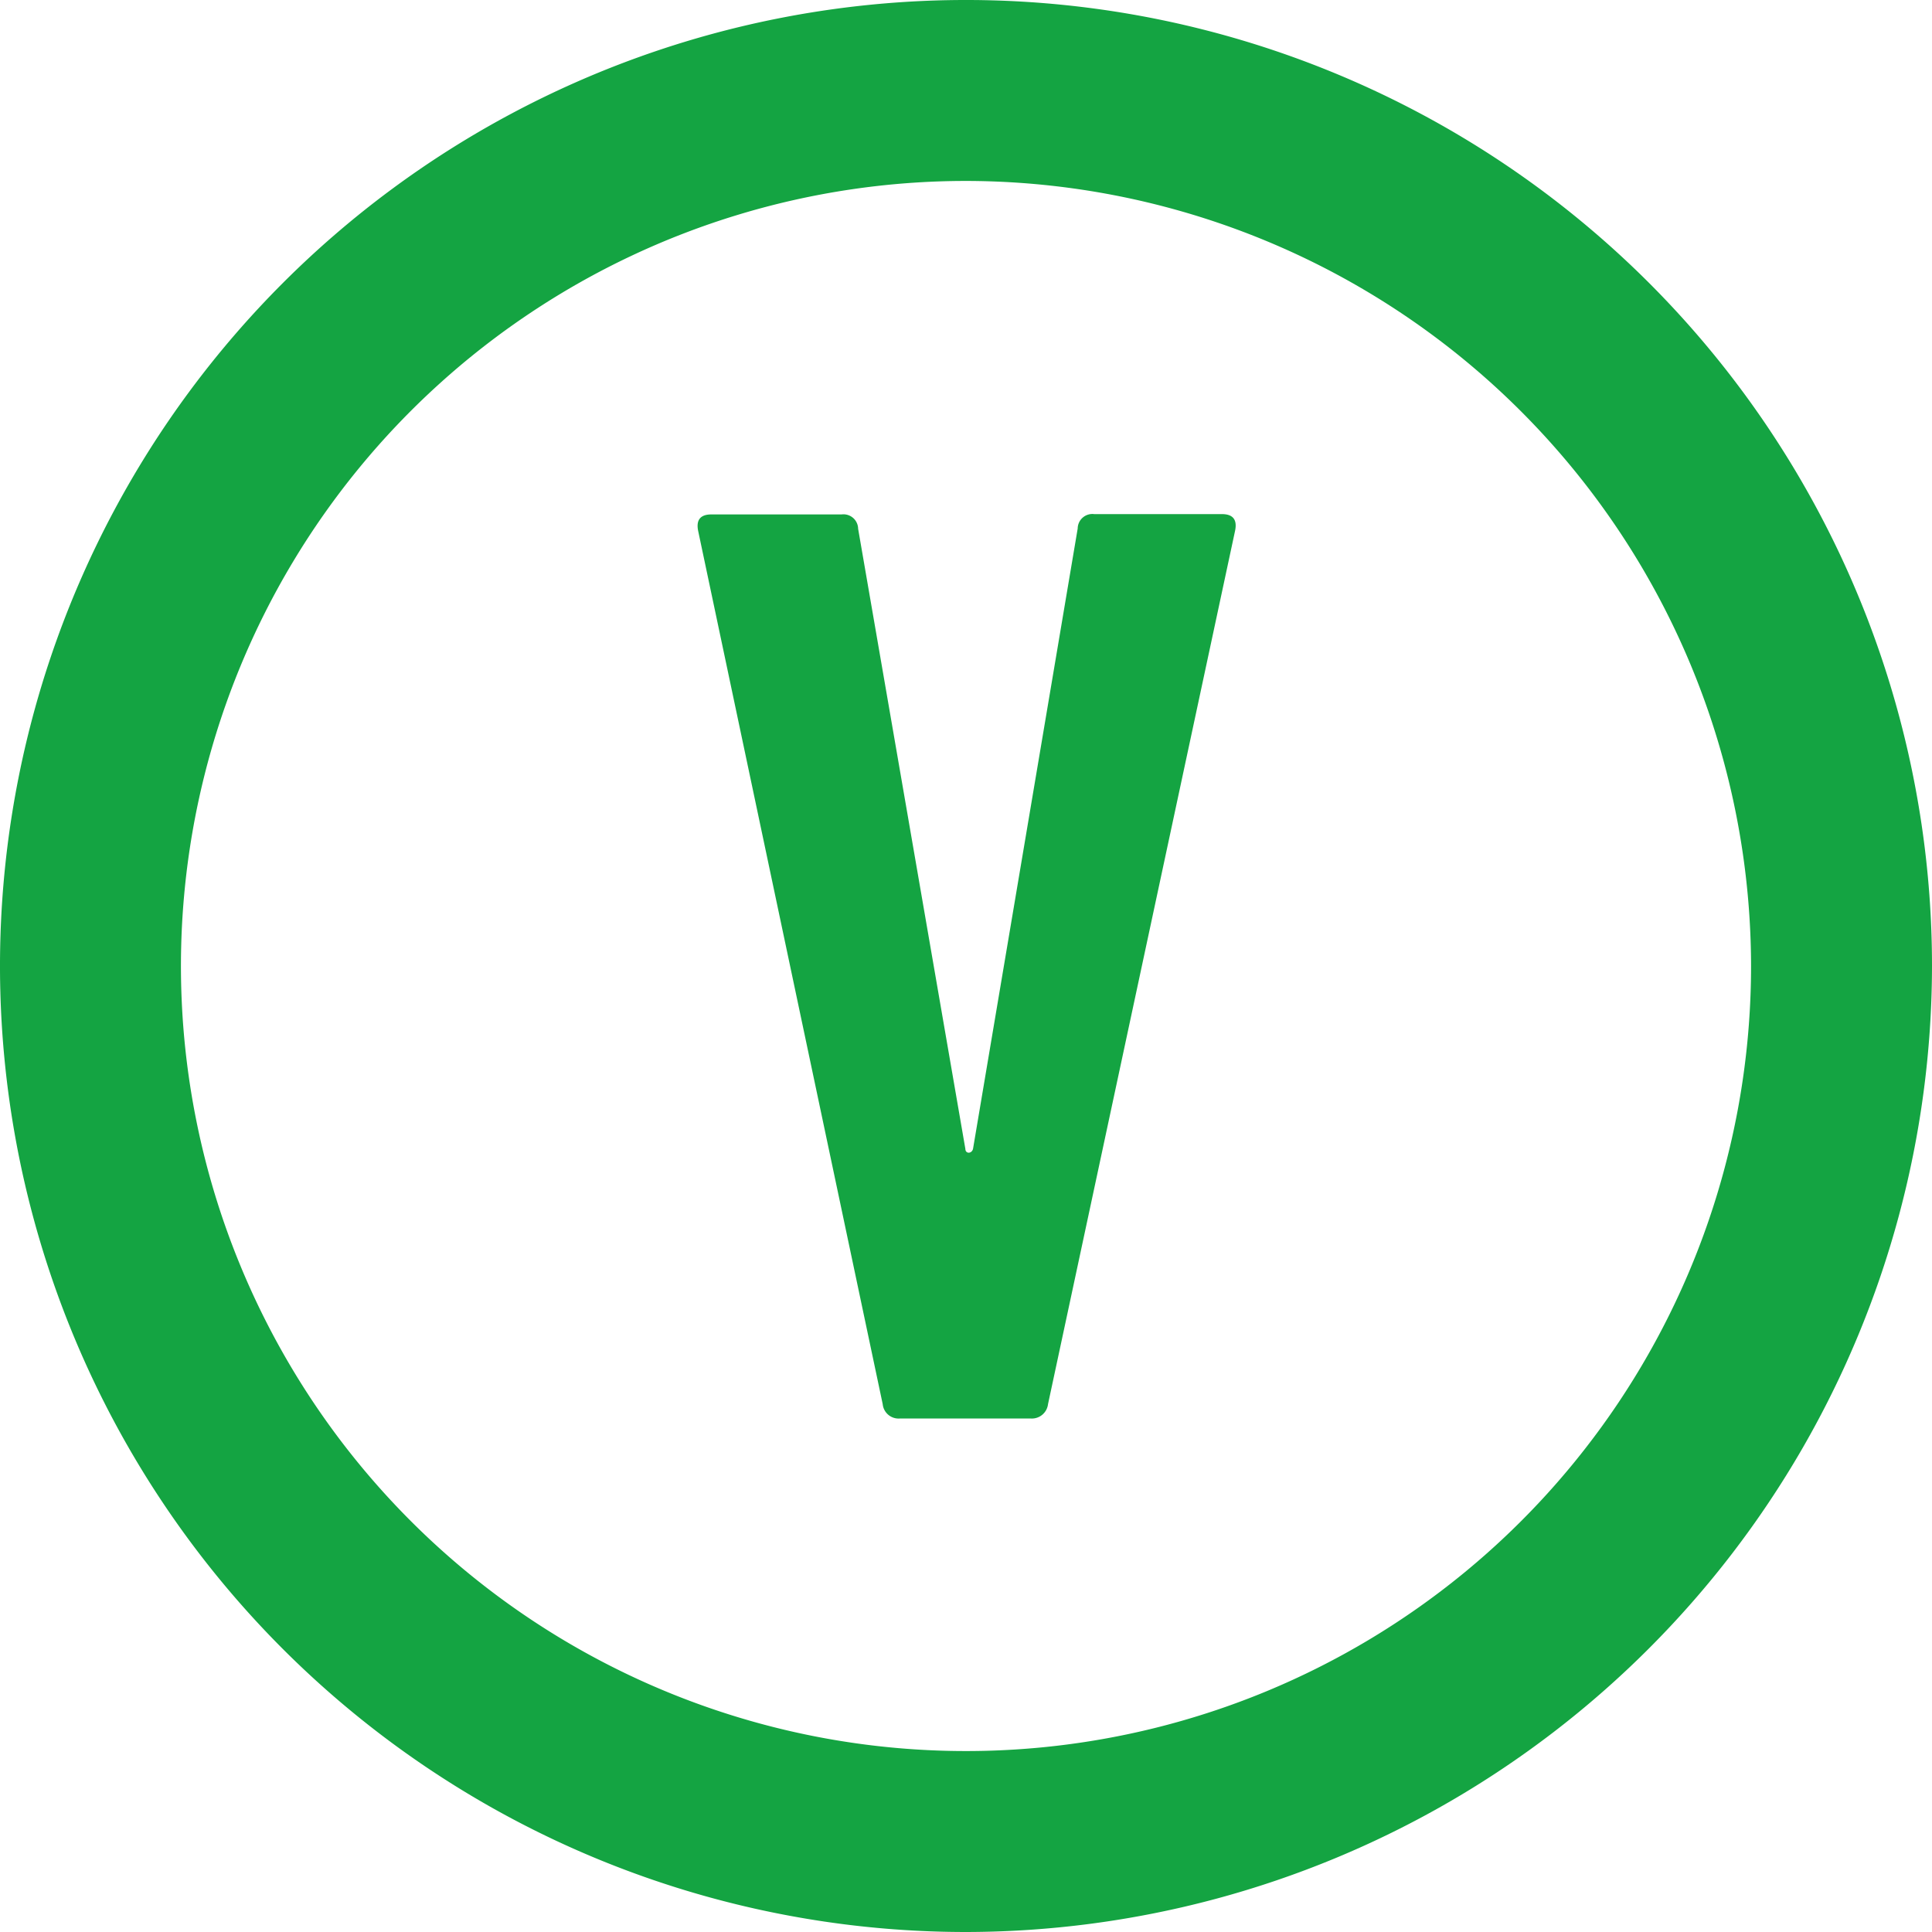 <svg id="Ebene_1" data-name="Ebene 1" xmlns="http://www.w3.org/2000/svg" viewBox="0 0 60.54 60.54"><defs><style>.cls-1{fill:#14a442;}</style></defs><path class="cls-1" d="M30.27,60.54A30.27,30.27,0,1,1,60.54,30.27,30.31,30.31,0,0,1,30.27,60.54Zm0-54.87a24.6,24.6,0,1,0,24.6,24.6A24.63,24.63,0,0,0,30.27,5.67Z"/><path class="cls-1" d="M27.66,44,21.88,16.65c-.08-.37.08-.53.41-.53h4.08a.46.46,0,0,1,.52.45L30.25,36c0,.16.2.16.24,0l3.28-19.44a.46.46,0,0,1,.52-.45h4c.33,0,.49.16.41.53L32.84,44a.51.51,0,0,1-.53.45H28.19A.5.5,0,0,1,27.66,44Z"/></svg>